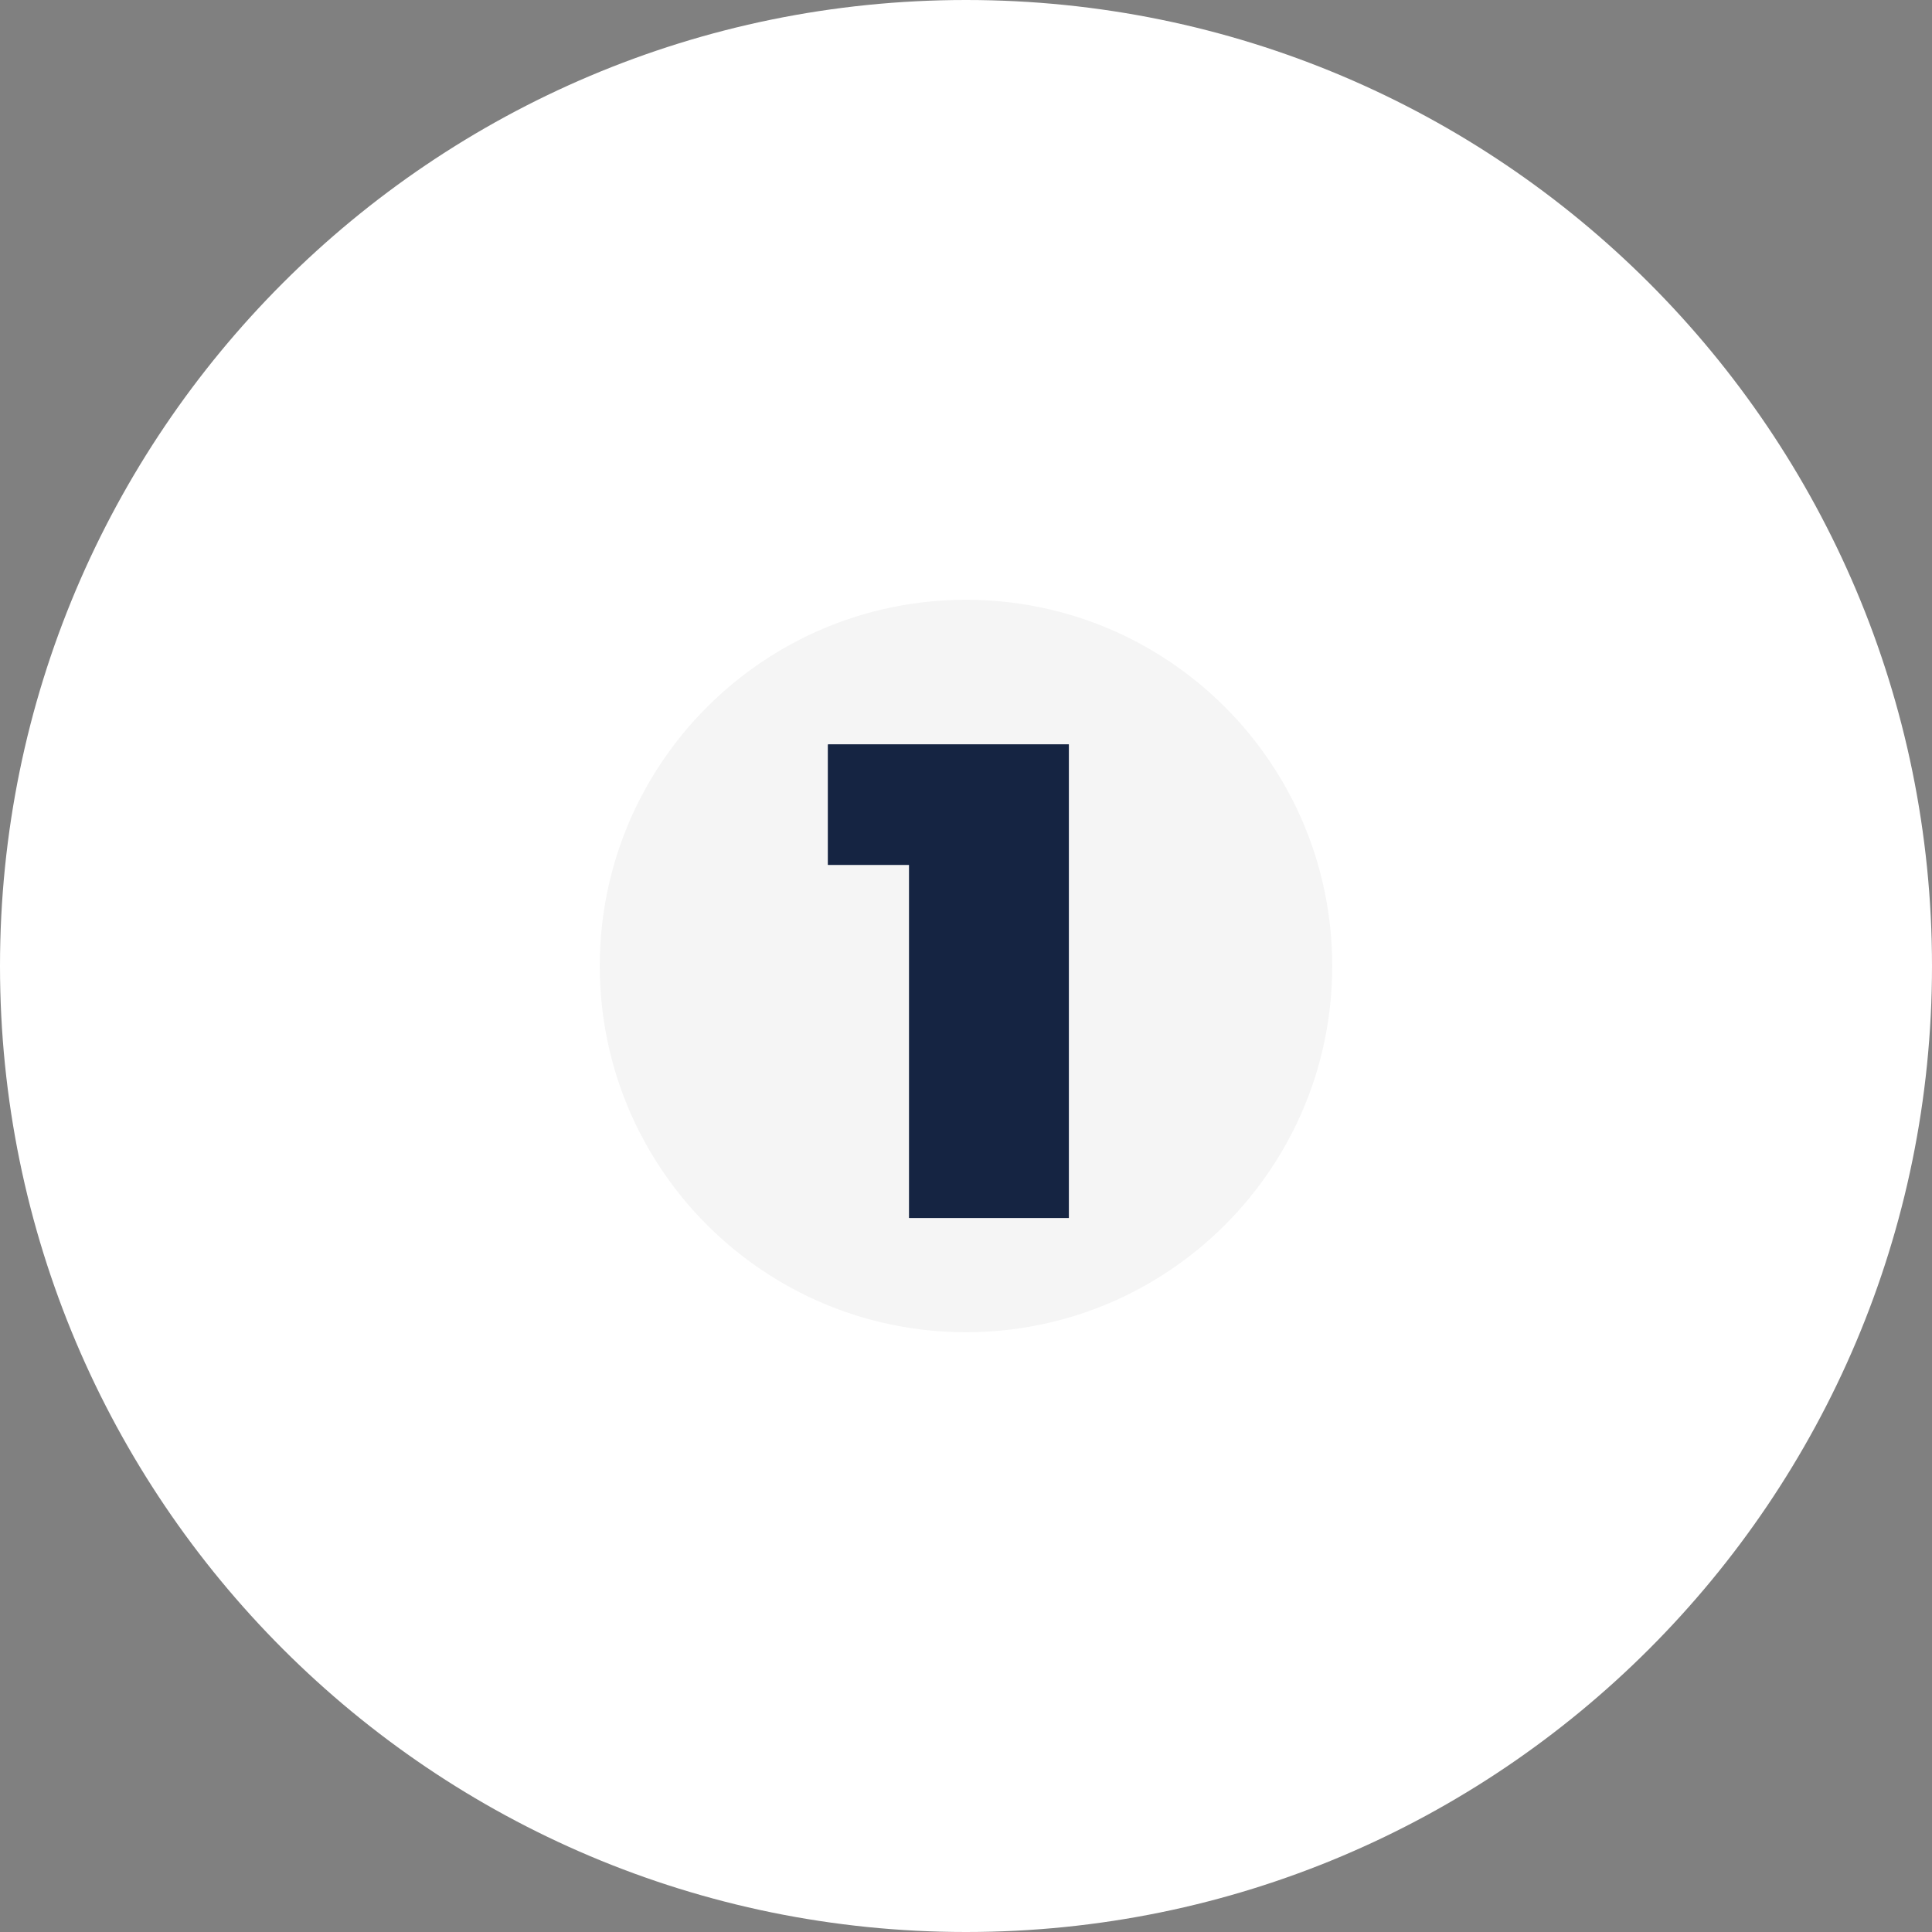 <svg xmlns="http://www.w3.org/2000/svg" width="138" height="138" viewBox="0 0 138 138" fill="none"><rect x="0" y="0" width="138" height="138" fill="#808080" stroke="none"/><circle cx="69" cy="69" r="45" fill="#F5F5F5"></circle><path d="M64.942 87V57.138L69.822 61.777H59.144V53.176H76.345V87H64.942Z" fill="#152442"></path><path fill-rule="evenodd" clip-rule="evenodd" d="M138 69C138 107.108 107.108 138 69 138C30.892 138 0 107.108 0 69C0 30.892 30.892 0 69 0C107.108 0 138 30.892 138 69ZM69 95.159C83.447 95.159 95.159 83.447 95.159 69C95.159 54.553 83.447 42.841 69 42.841C54.553 42.841 42.841 54.553 42.841 69C42.841 83.447 54.553 95.159 69 95.159Z" fill="white"></path><path d="M64.942 87V57.138L69.822 61.777H59.144V53.176H76.345V87H64.942Z" fill="#152442"></path></svg>